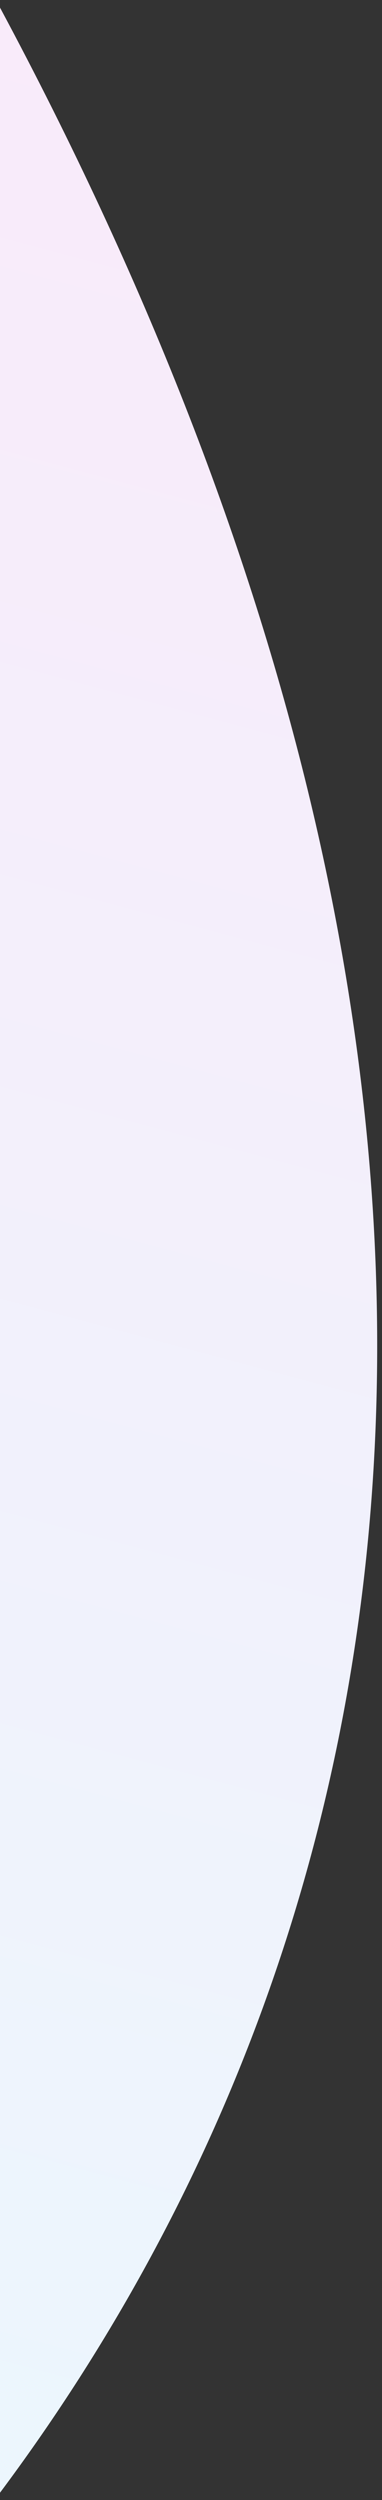 <svg width="45" height="294" viewBox="0 0 45 294" fill="none" xmlns="http://www.w3.org/2000/svg">
<rect x="0" y="0" width="45" height="294" fill="#333333" stroke="none"/>
<path fill-rule="evenodd" clip-rule="evenodd" d="M0 0.893C68.781 129.126 48.877 227.731 0 293.139V0.893Z" fill="url(#paint0_linear)"/>
<defs>
<linearGradient id="paint0_linear" x1="-177.008" y1="-181.862" x2="-320.58" y2="353.954" gradientUnits="userSpaceOnUse">
<stop stop-color="#FFE5F8"/>
<stop offset="1" stop-color="#E5FCFF"/>
</linearGradient>
</defs>
</svg>
